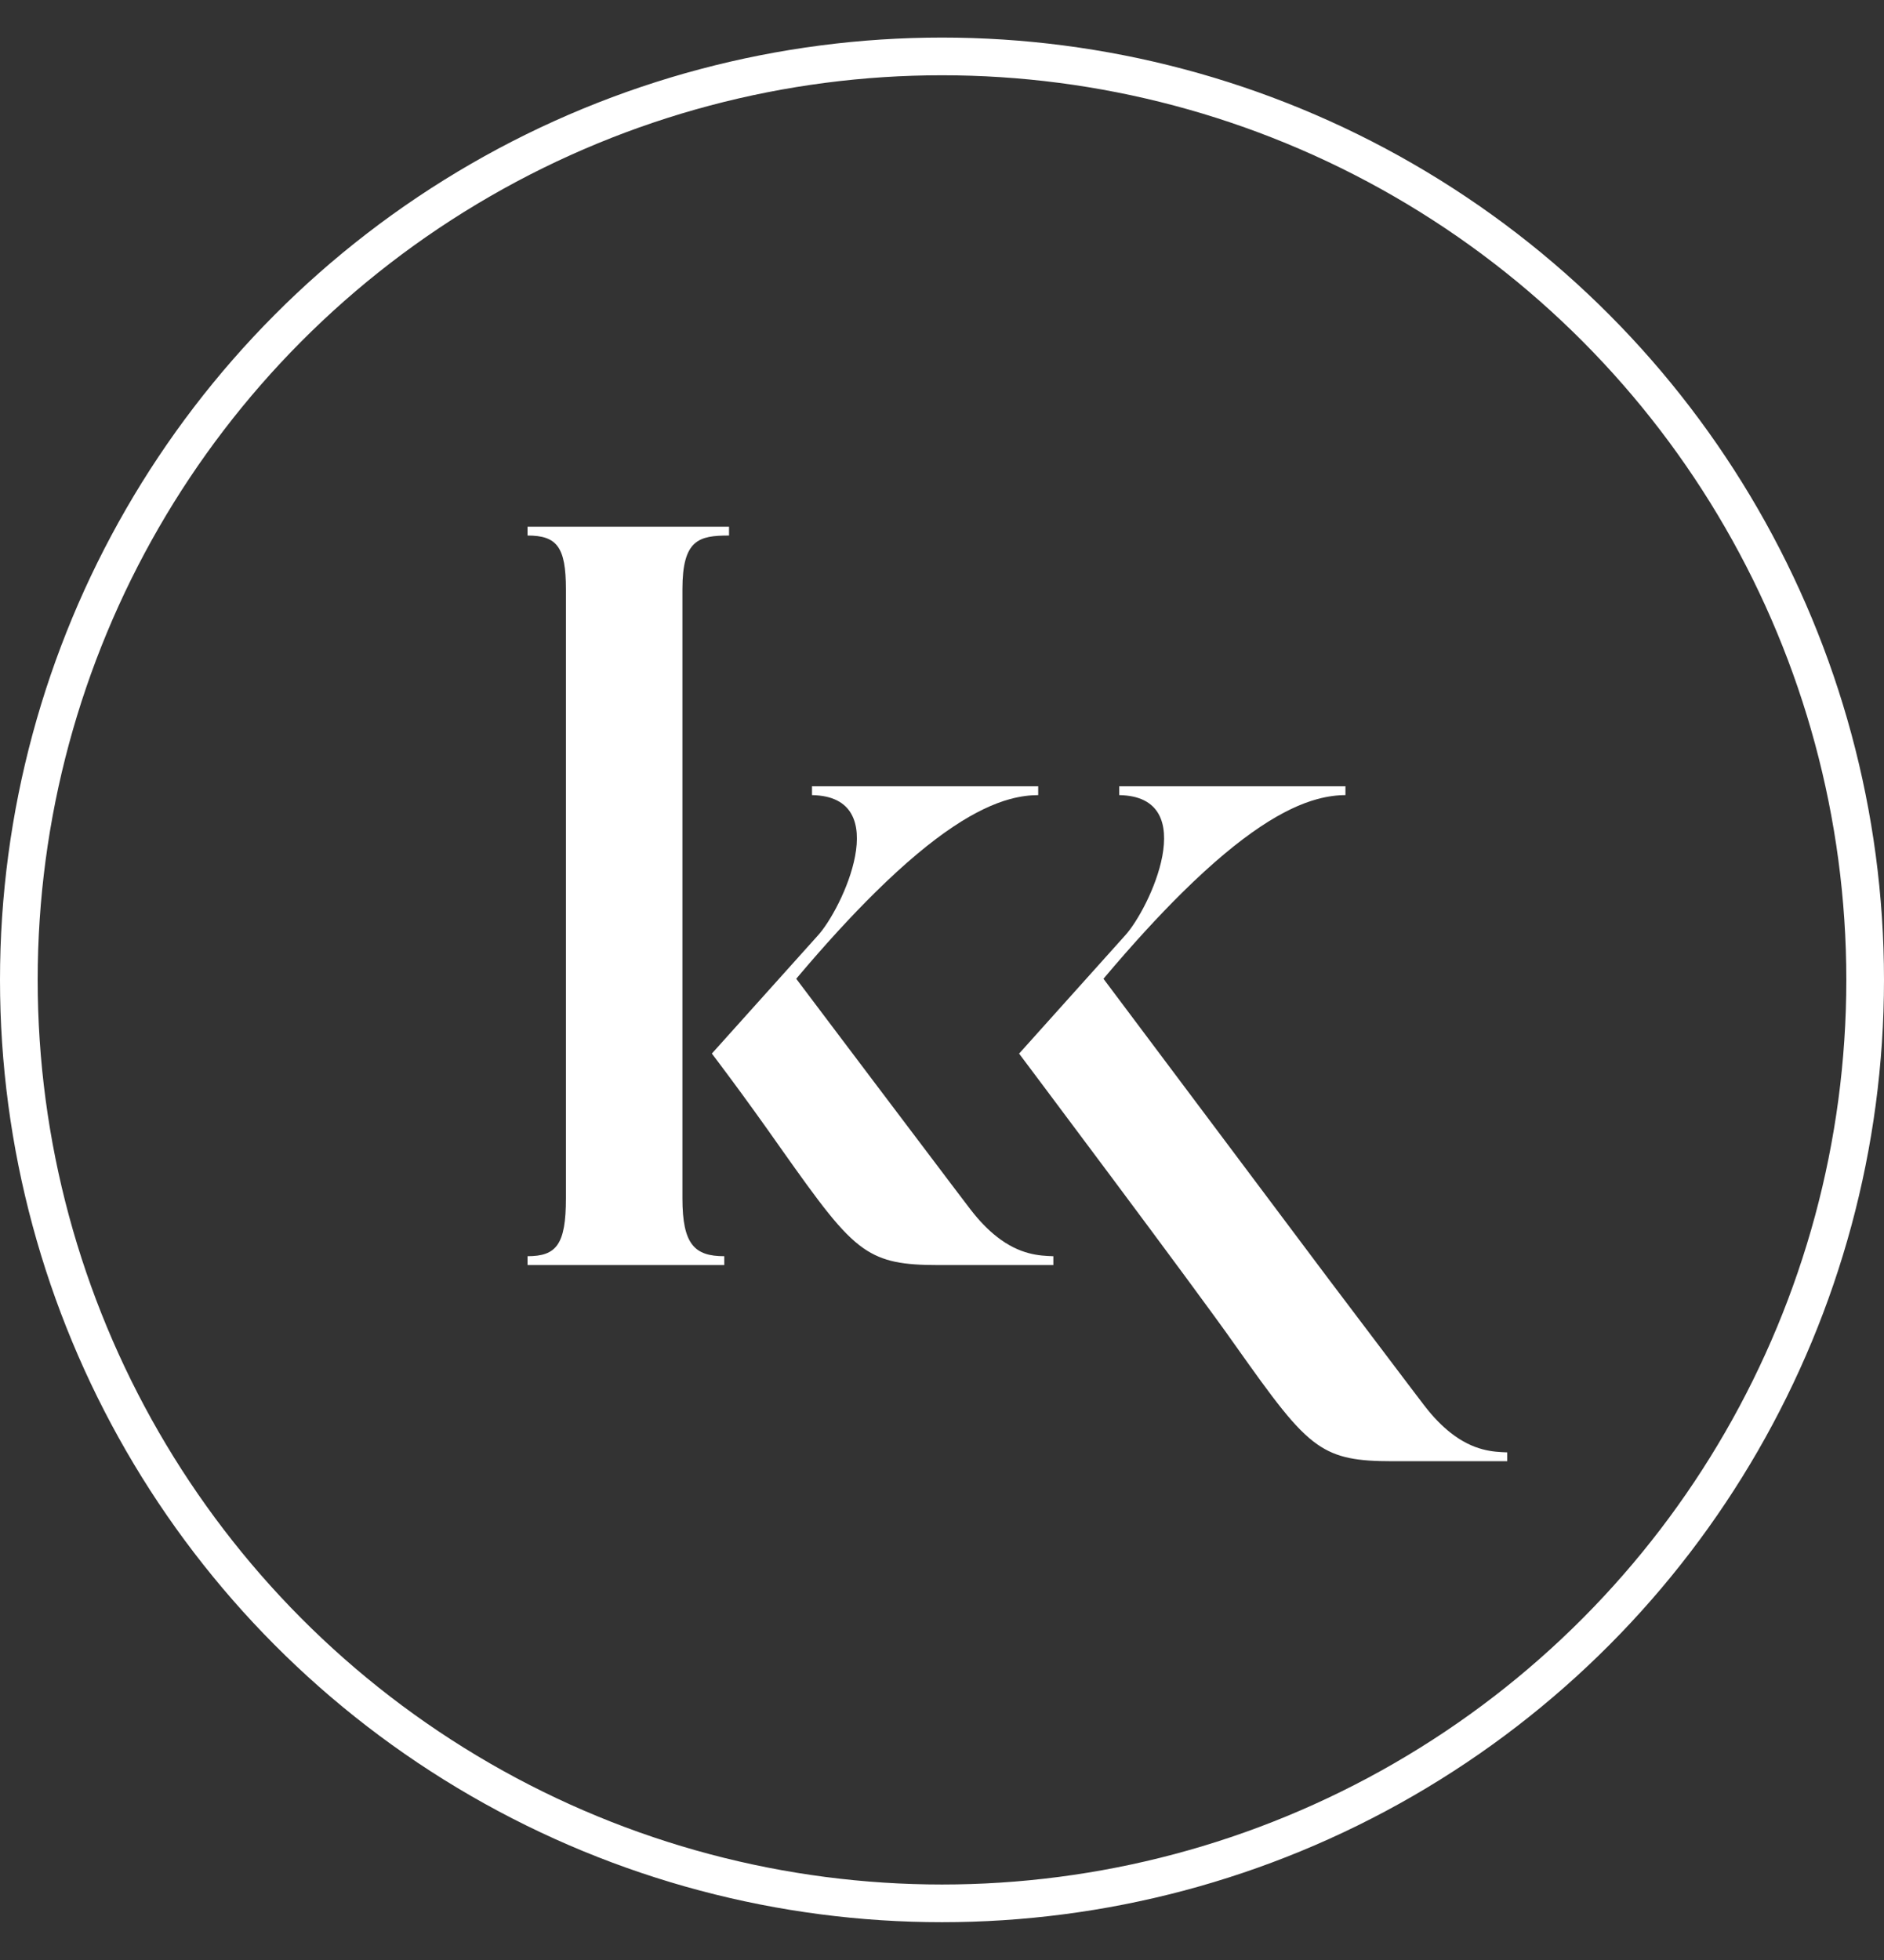 <svg width="50" height="52" viewBox="0 0 50 52" fill="none" xmlns="http://www.w3.org/2000/svg">
<rect x="0" y="0" width="50" height="52" fill="#333333" stroke="none"/>
<circle cx="25" cy="25.997" r="24.5" stroke="white"/>
<path fill-rule="evenodd" clip-rule="evenodd" d="M19.348 13.973V14.208C18.548 14.208 18.111 14.316 18.111 15.633V31.794C18.111 33.022 18.439 33.328 19.222 33.328V33.563H14V33.328C14.764 33.328 15.019 33.022 15.019 31.794V15.633C15.019 14.514 14.782 14.208 14 14.208V13.973H19.348ZM26.454 32.81C26.231 32.635 25.997 32.401 25.753 32.084C25.753 32.084 25.517 31.779 23.221 28.737L22.332 27.559L22.331 27.558C21.971 27.08 21.572 26.552 21.131 25.967C21.907 25.047 22.599 24.296 23.221 23.682C24.826 22.097 25.956 21.433 26.801 21.201C27.08 21.125 27.329 21.095 27.553 21.095V20.86H27.55H22.201H21.55V21.095C23.752 21.131 22.35 24.126 21.696 24.83L18.892 27.952C18.892 27.952 19.694 28.998 20.731 30.478C21.754 31.922 22.321 32.703 22.916 33.117C23.443 33.483 23.991 33.563 24.897 33.563H27.424H27.955V33.328L27.942 33.328C27.593 33.315 27.071 33.295 26.454 32.81ZM37.799 37.288C38.042 37.605 38.277 37.839 38.5 38.014C39.117 38.499 39.639 38.519 39.988 38.532L40.001 38.532V38.767H39.469H36.943C36.037 38.767 35.488 38.688 34.962 38.321C34.367 37.907 33.8 37.126 32.776 35.682C31.74 34.203 27.046 27.953 27.046 27.953L29.849 24.83C30.504 24.126 31.905 21.131 29.704 21.095V20.86H30.355H35.703H35.707V21.095C35.483 21.095 35.234 21.126 34.955 21.202C34.109 21.433 32.979 22.097 31.374 23.682C30.753 24.296 30.06 25.048 29.285 25.967C29.734 26.564 31.256 28.594 32.66 30.467C33.877 32.09 35.004 33.595 35.266 33.942C37.562 36.983 37.799 37.288 37.799 37.288Z" fill="white"/>
</svg>
